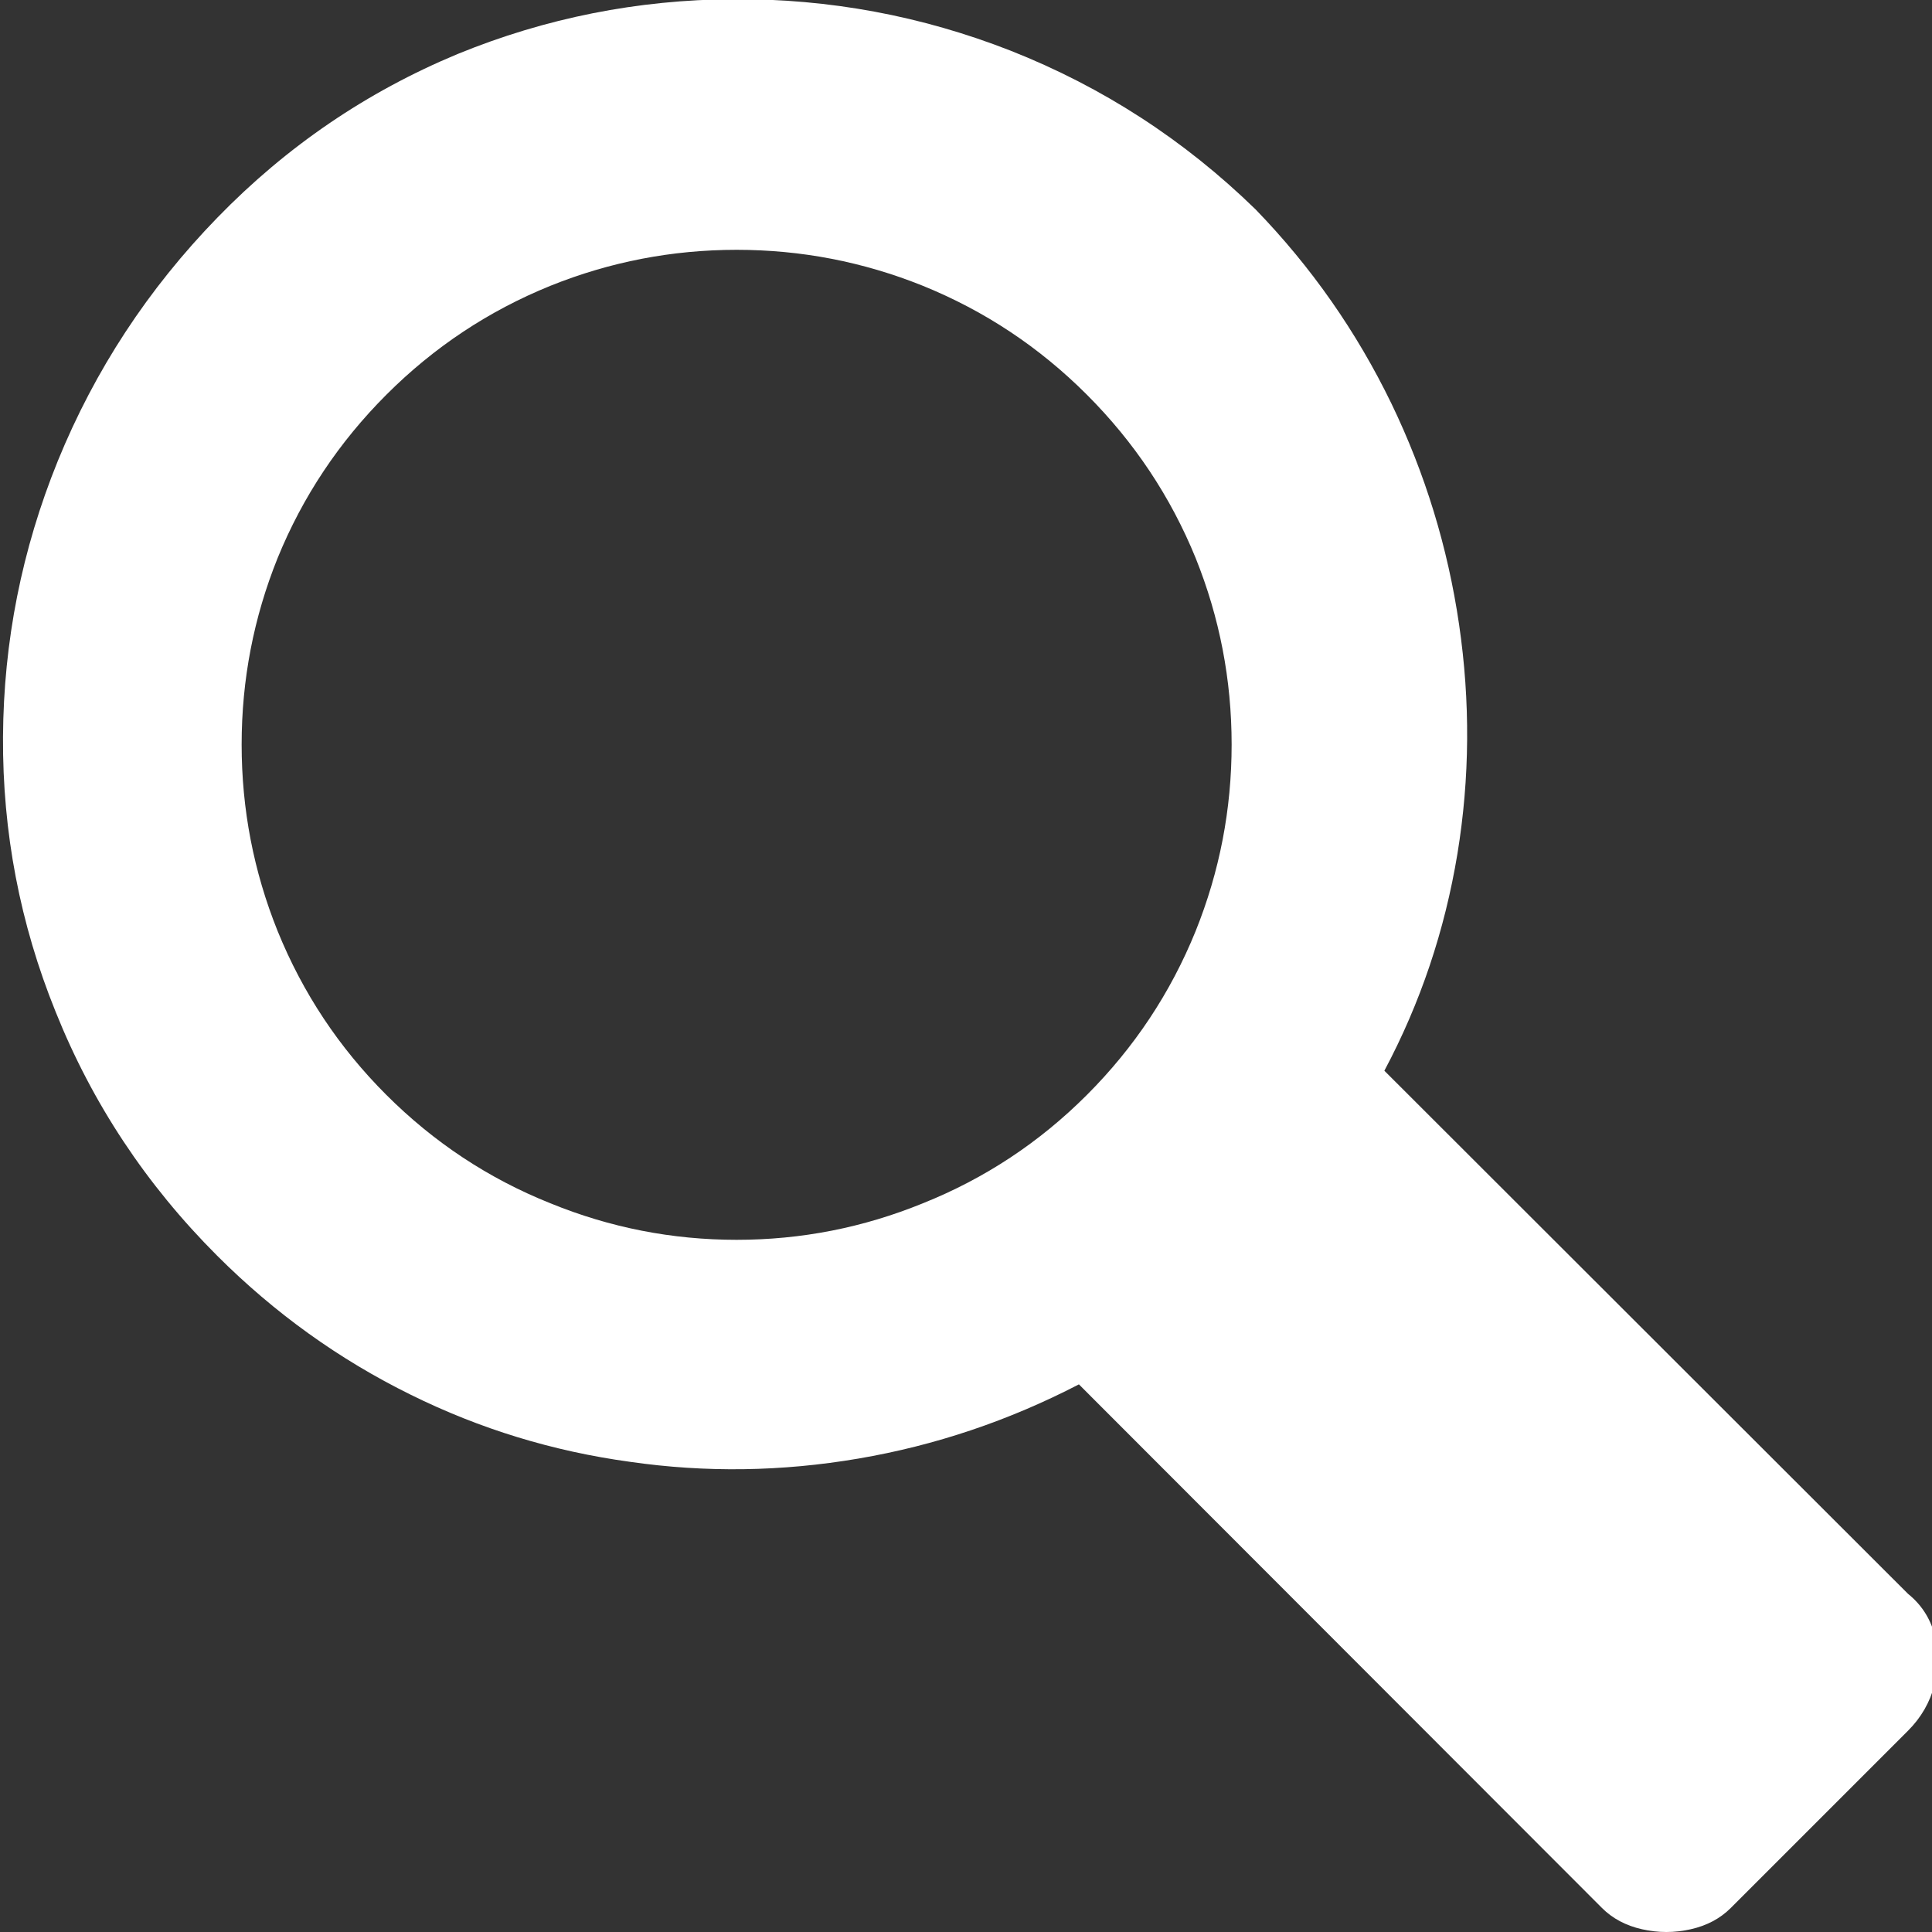 <?xml version="1.0" standalone="no"?>
<!DOCTYPE svg PUBLIC "-//W3C//DTD SVG 1.1//EN" "http://www.w3.org/Graphics/SVG/1.1/DTD/svg11.dtd" >
<svg xmlns="http://www.w3.org/2000/svg" xmlns:xlink="http://www.w3.org/1999/xlink" version="1.1" viewBox="0 0 3542 3542">
 <rect x="0" y="0" width="3542" height="3542" fill="#333333" stroke="none"/>
 <g>
  <g id="svg_1" transform="matrix(1 0 0 -1 0 3542)">
   <path id="svg_2" d="m3498,620l-960,959q99,186 134,398q34,208 3,420t-124,405q-96,198 -249,356q-196,191 -449,291q-245,96 -508.5,94.5t-505.5,-100.5q-250,-104 -440.5,-300t-292.5,-446q-99,-244 -100.5,-506t96.5,-504q101,-252 296,-447q158,-158 355,-255q190,-94 402,-123q208,-30 419,6t404,136l959,-960q29,-29 73.5,-39t89,0t73.5,39l325,325q36,36 48.5,84t0,93t-48.5,74zm-2790,915q-130,130 -199,300q-66,164 -66,342t66,342q69,169 199.5,299.5t300.5,199.5q164,66 341.5,66t341.5,-66q170,-69 300.5,-199.5t199.5,-299.5q66,-164 66,-342t-66,-342q-69,-170 -199.5,-300.5t-300.5,-198.5q-164,-67 -341.5,-67t-341.5,67q-170,68 -301,199z" fill="#ffffff"/>
  </g>
 </g>
</svg>